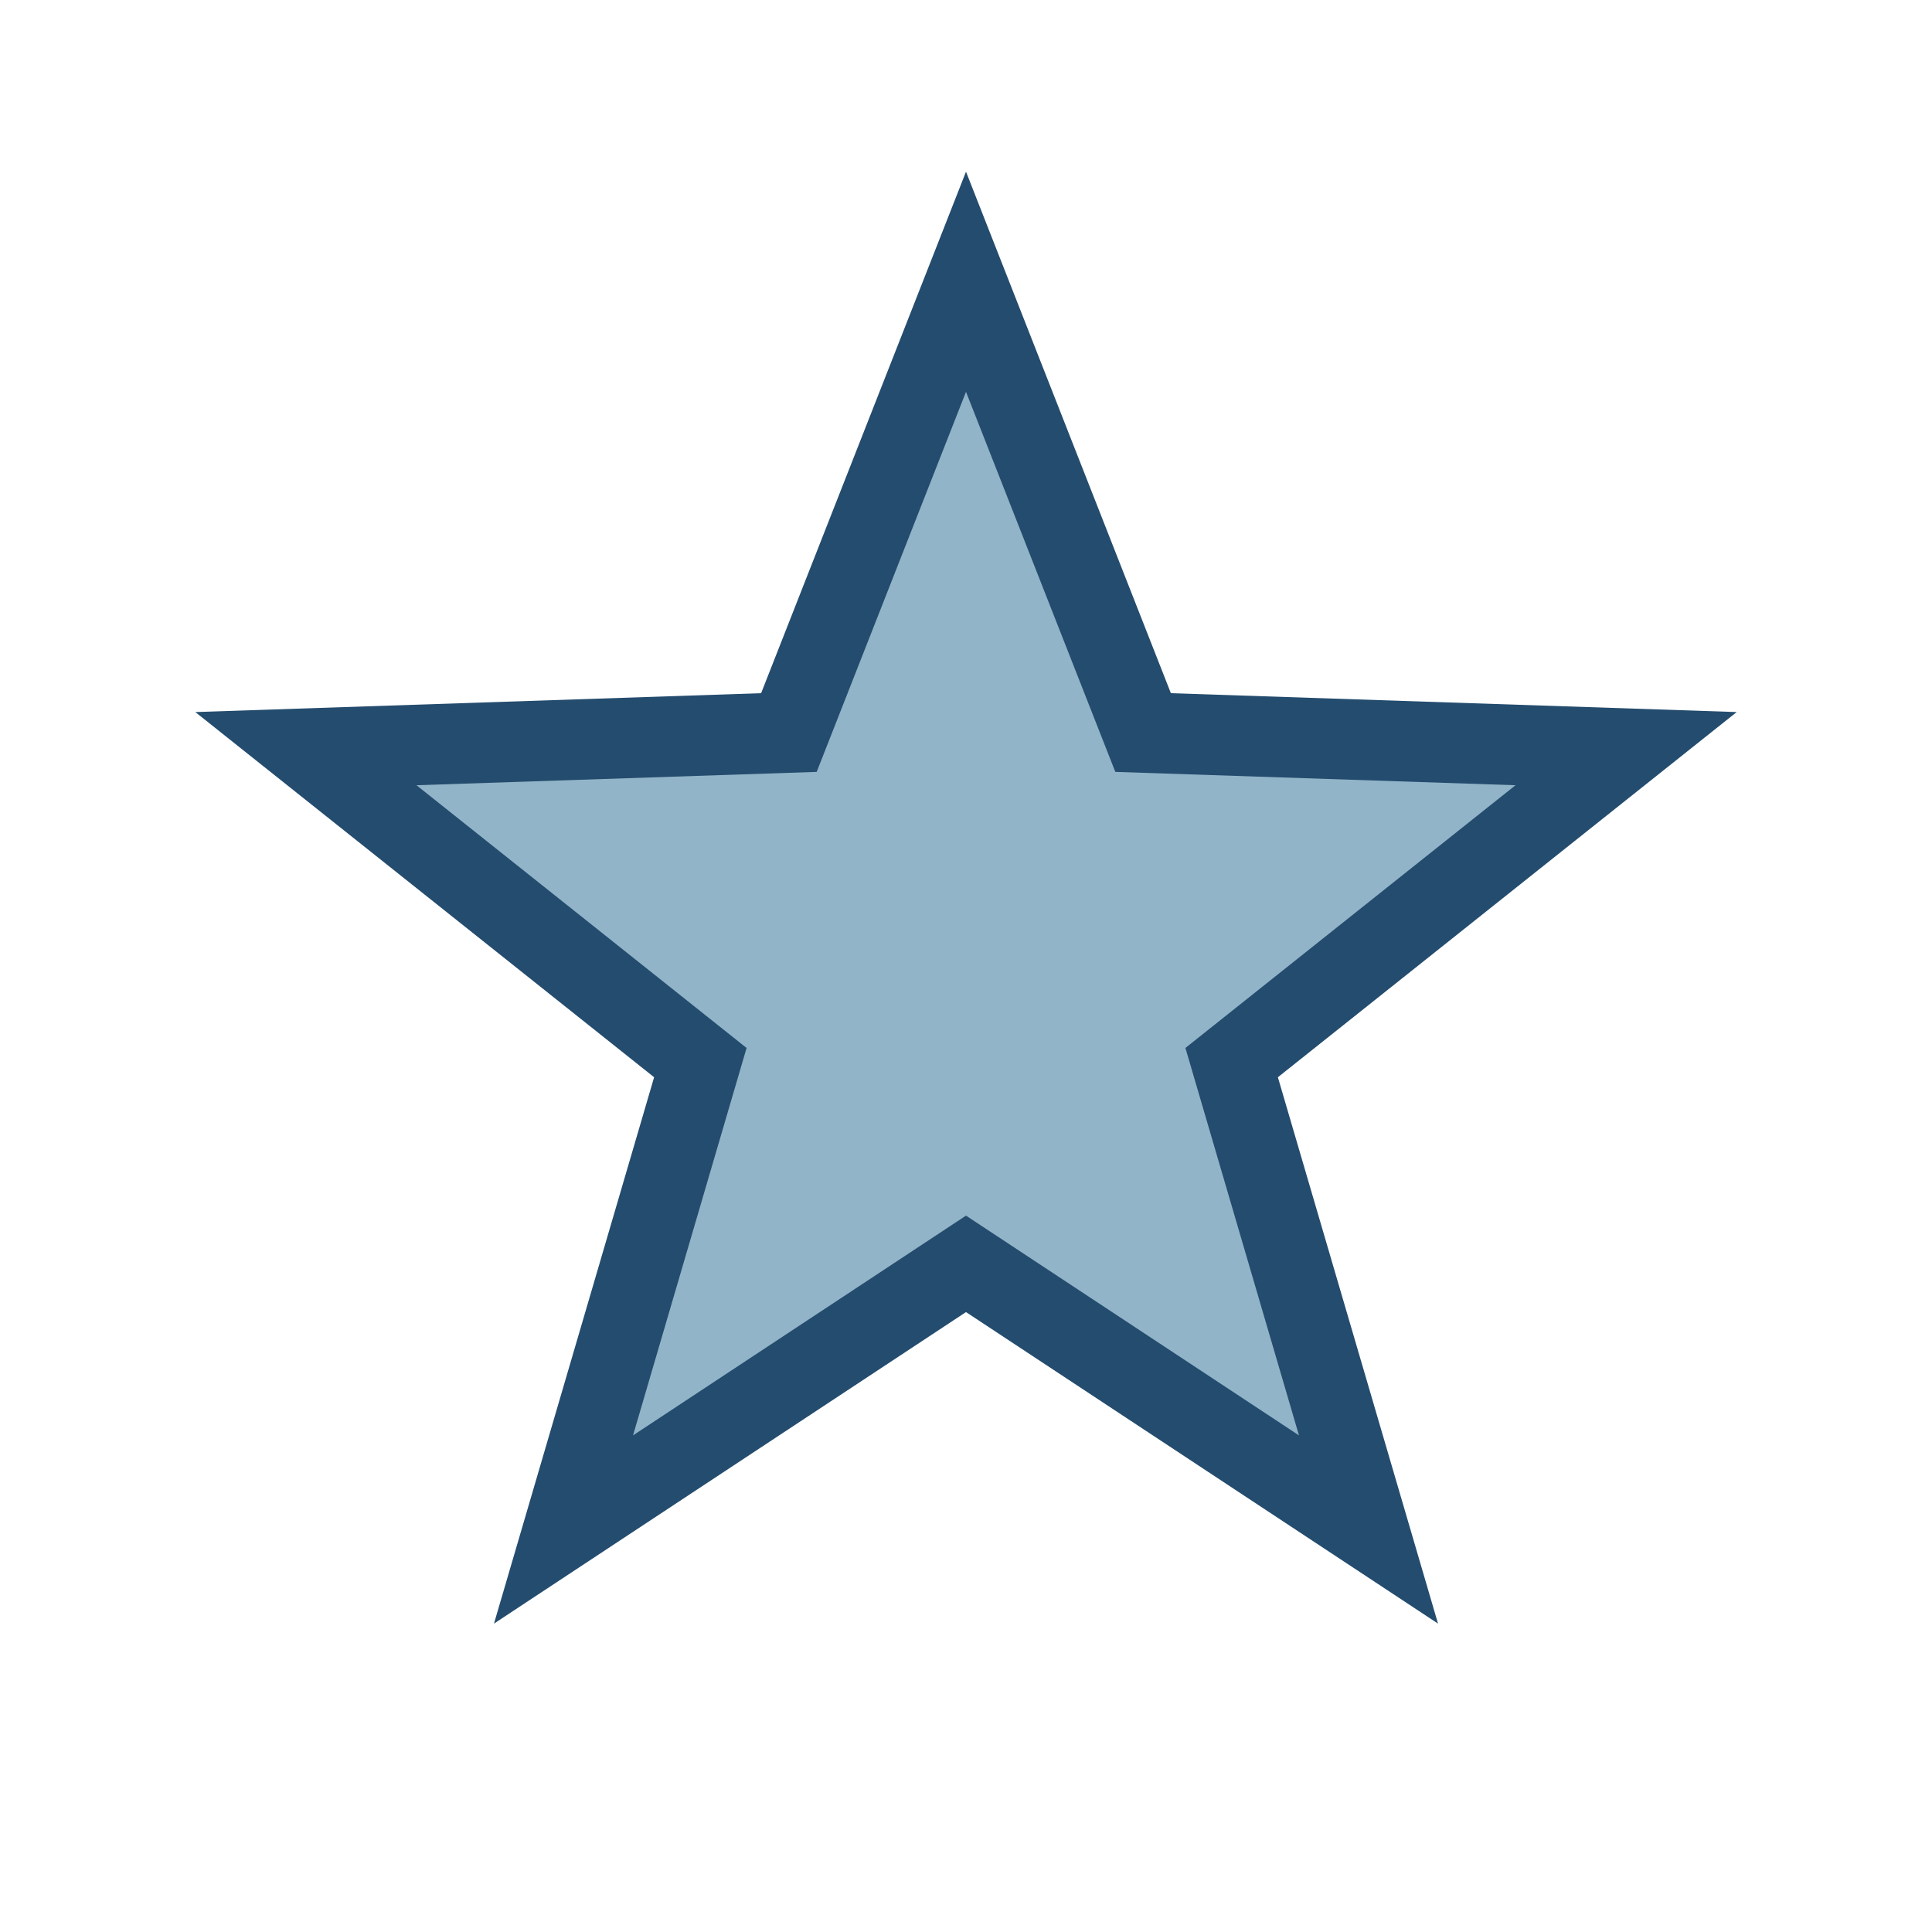 <?xml version="1.0" encoding="UTF-8"?>
<svg xmlns="http://www.w3.org/2000/svg" width="24" height="24" viewBox="0 0 24 24"><polygon points="12 3.5 14.2 9.1 20.2 9.3 15.3 13.2 17 19 12 15.7 7 19 8.7 13.2 3.8 9.3 9.8 9.1" fill="#92B4C8" stroke="#244C6E" stroke-width="1"/></svg>